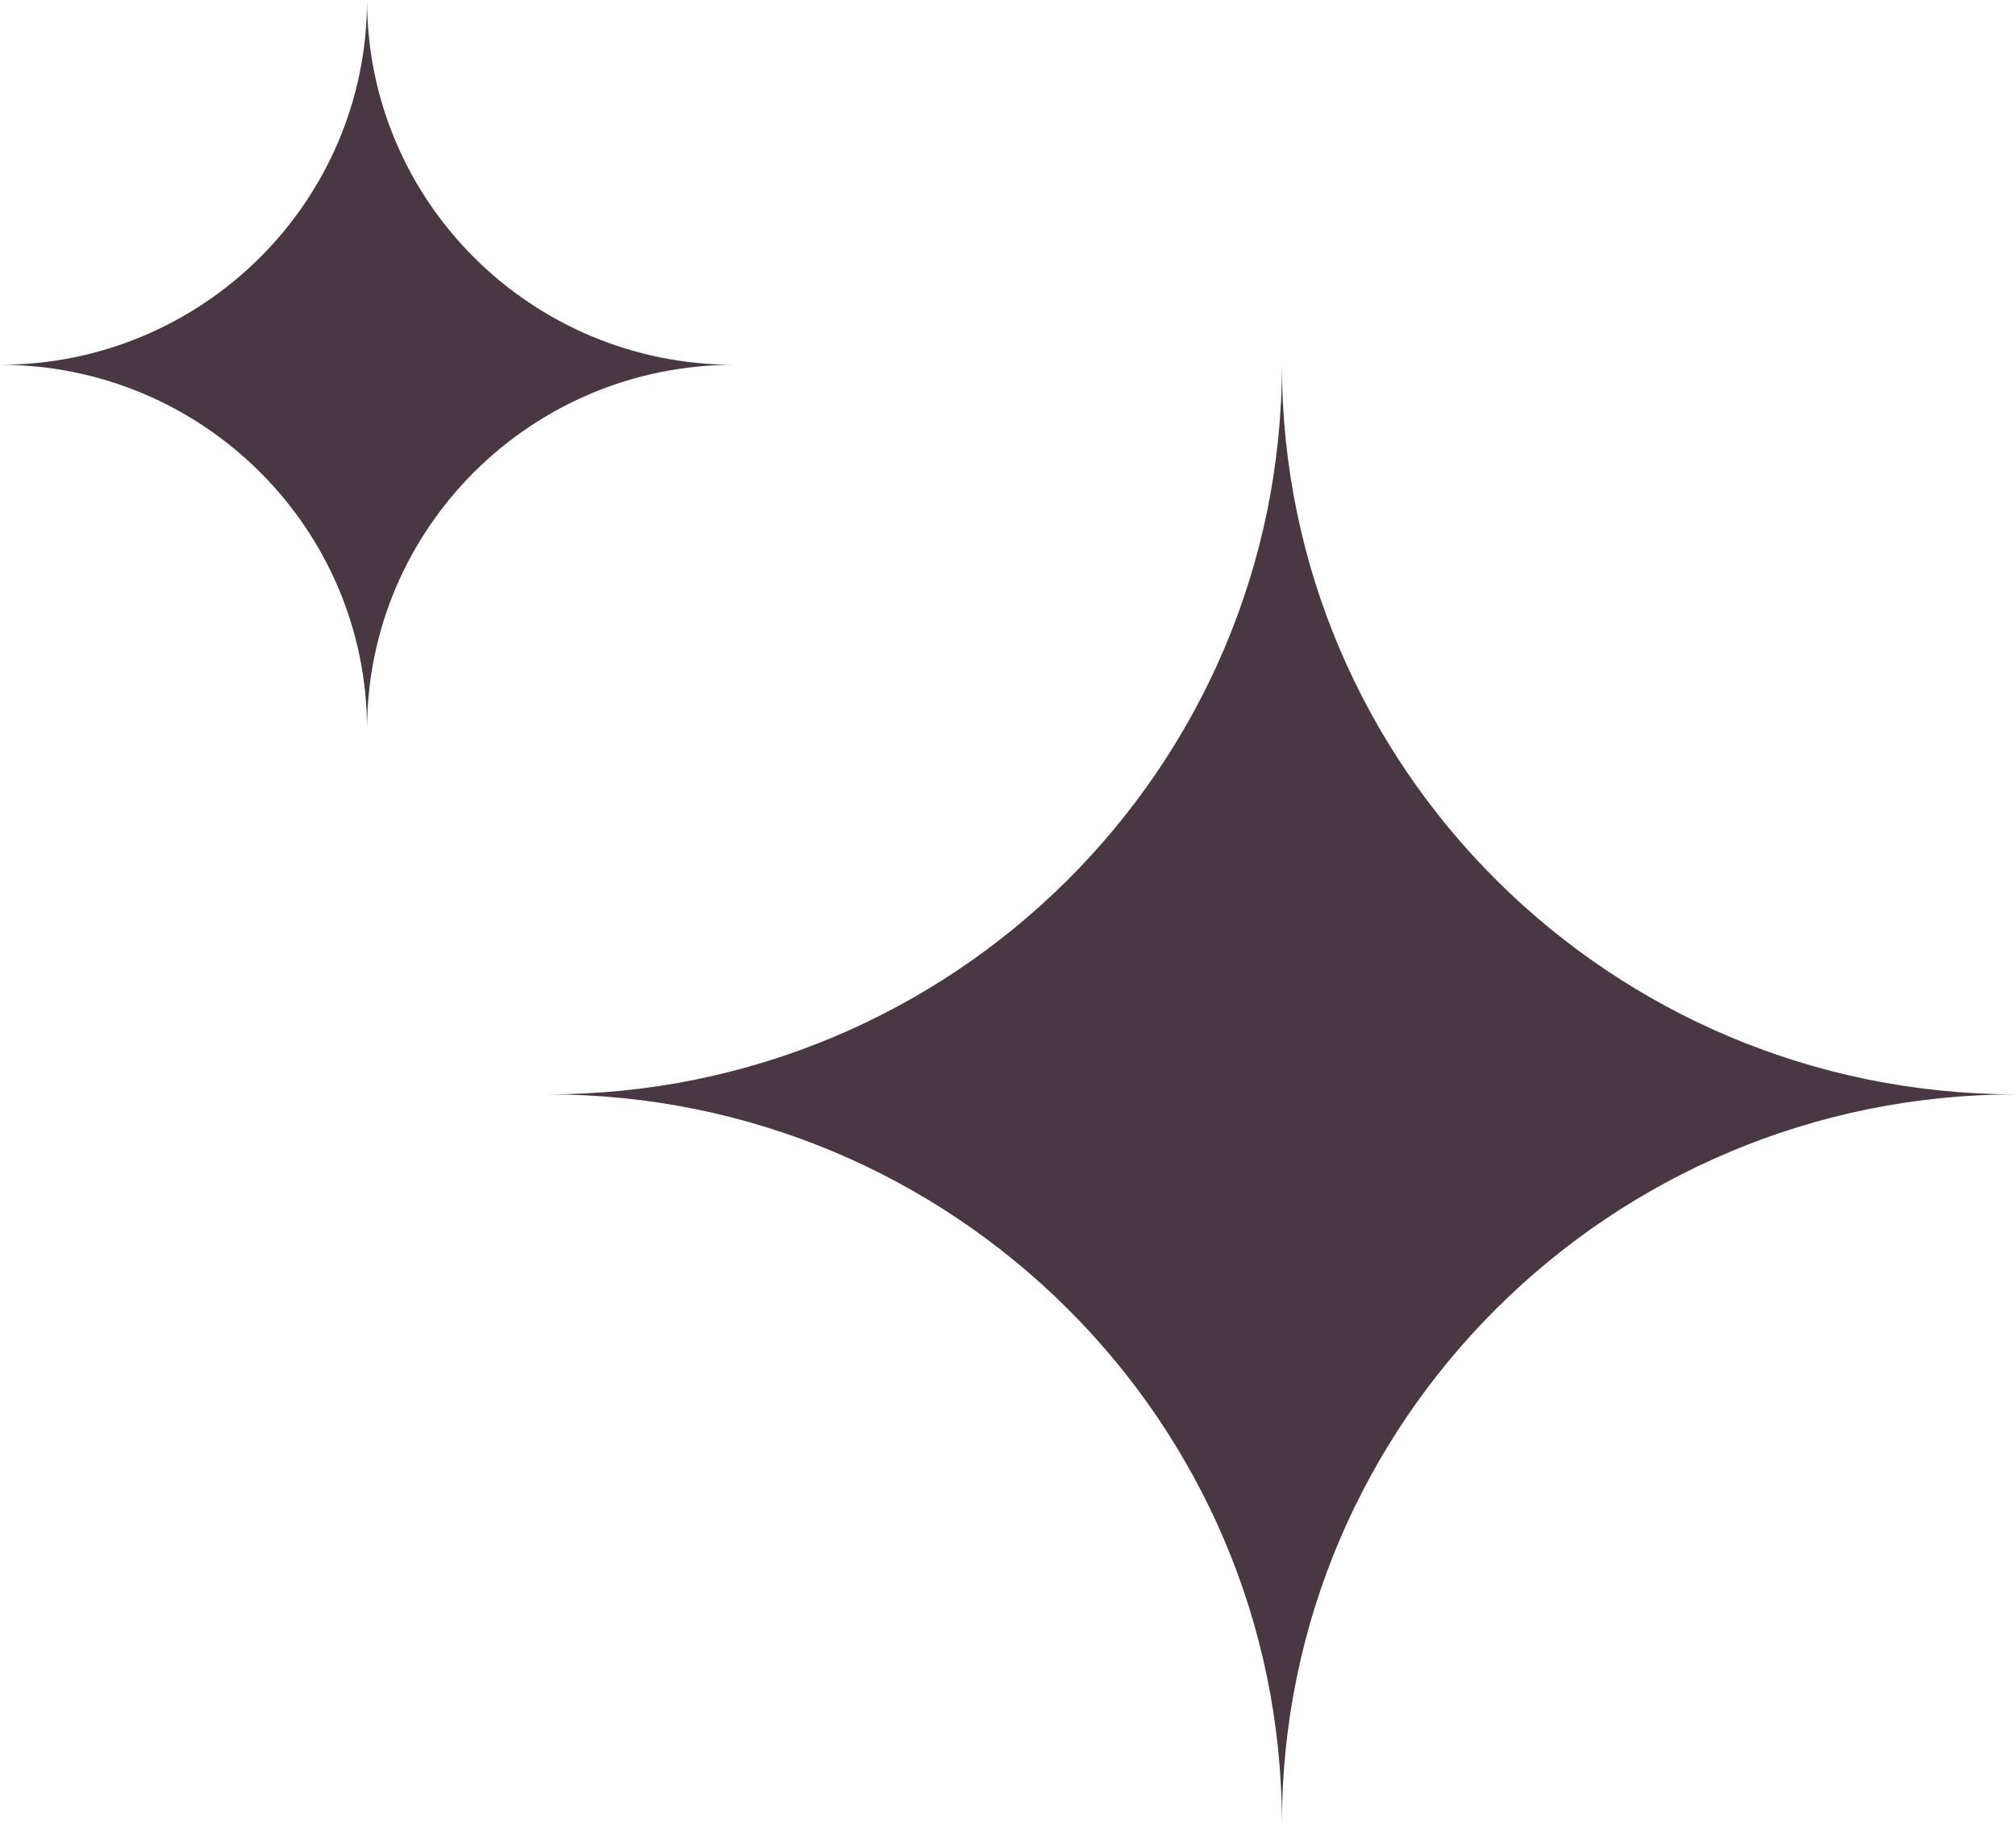 <?xml version="1.0" encoding="UTF-8"?>
<svg id="Layer_1" data-name="Layer 1" xmlns="http://www.w3.org/2000/svg" viewBox="0 0 126 114">
  <defs>
    <style>
      .cls-1 {
        fill: #493843;
        stroke-width: 0px;
      }
    </style>
  </defs>
  <path class="cls-1" d="M80.12,22.8c0,25.18-20.54,45.6-45.88,45.6,25.34,0,45.88,20.42,45.88,45.6,0-25.18,20.54-45.6,45.88-45.6-25.34,0-45.88-20.42-45.88-45.6Z"/>
  <path class="cls-1" d="M22.94,0c0,12.59-10.27,22.8-22.94,22.8,12.67,0,22.94,10.21,22.94,22.8,0-12.59,10.27-22.8,22.94-22.8-12.67,0-22.94-10.21-22.94-22.8Z"/>
</svg>